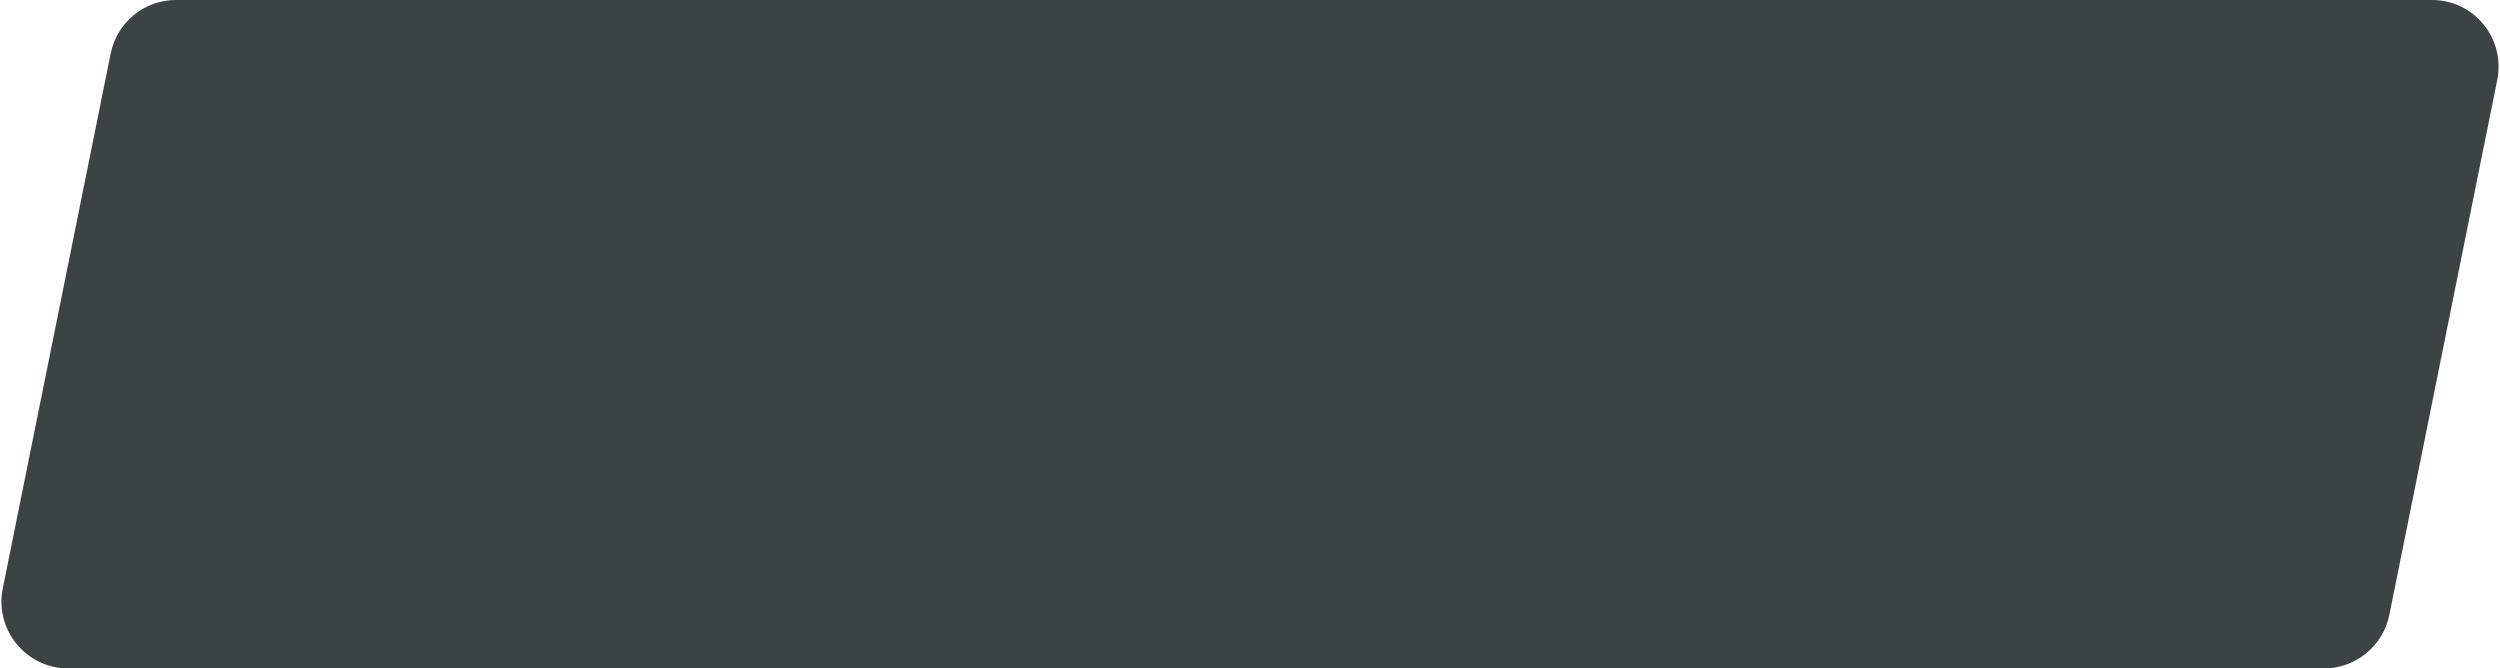 <?xml version="1.0" encoding="UTF-8"?> <svg xmlns="http://www.w3.org/2000/svg" width="187" height="50" viewBox="0 0 187 50" fill="none"> <path d="M8.277 4.011C8.747 1.678 10.775 0 13.155 0C26.436 0 69.335 0 98.543 0C126.411 0 166.742 0 181.92 0C185.078 0 187.417 2.892 186.792 5.989L178.723 45.989C178.253 48.322 176.202 50 173.822 50H5.109C1.951 50 -0.417 47.108 0.208 44.011L8.277 4.011Z" fill="#0A1312" fill-opacity="0.79"></path> </svg> 